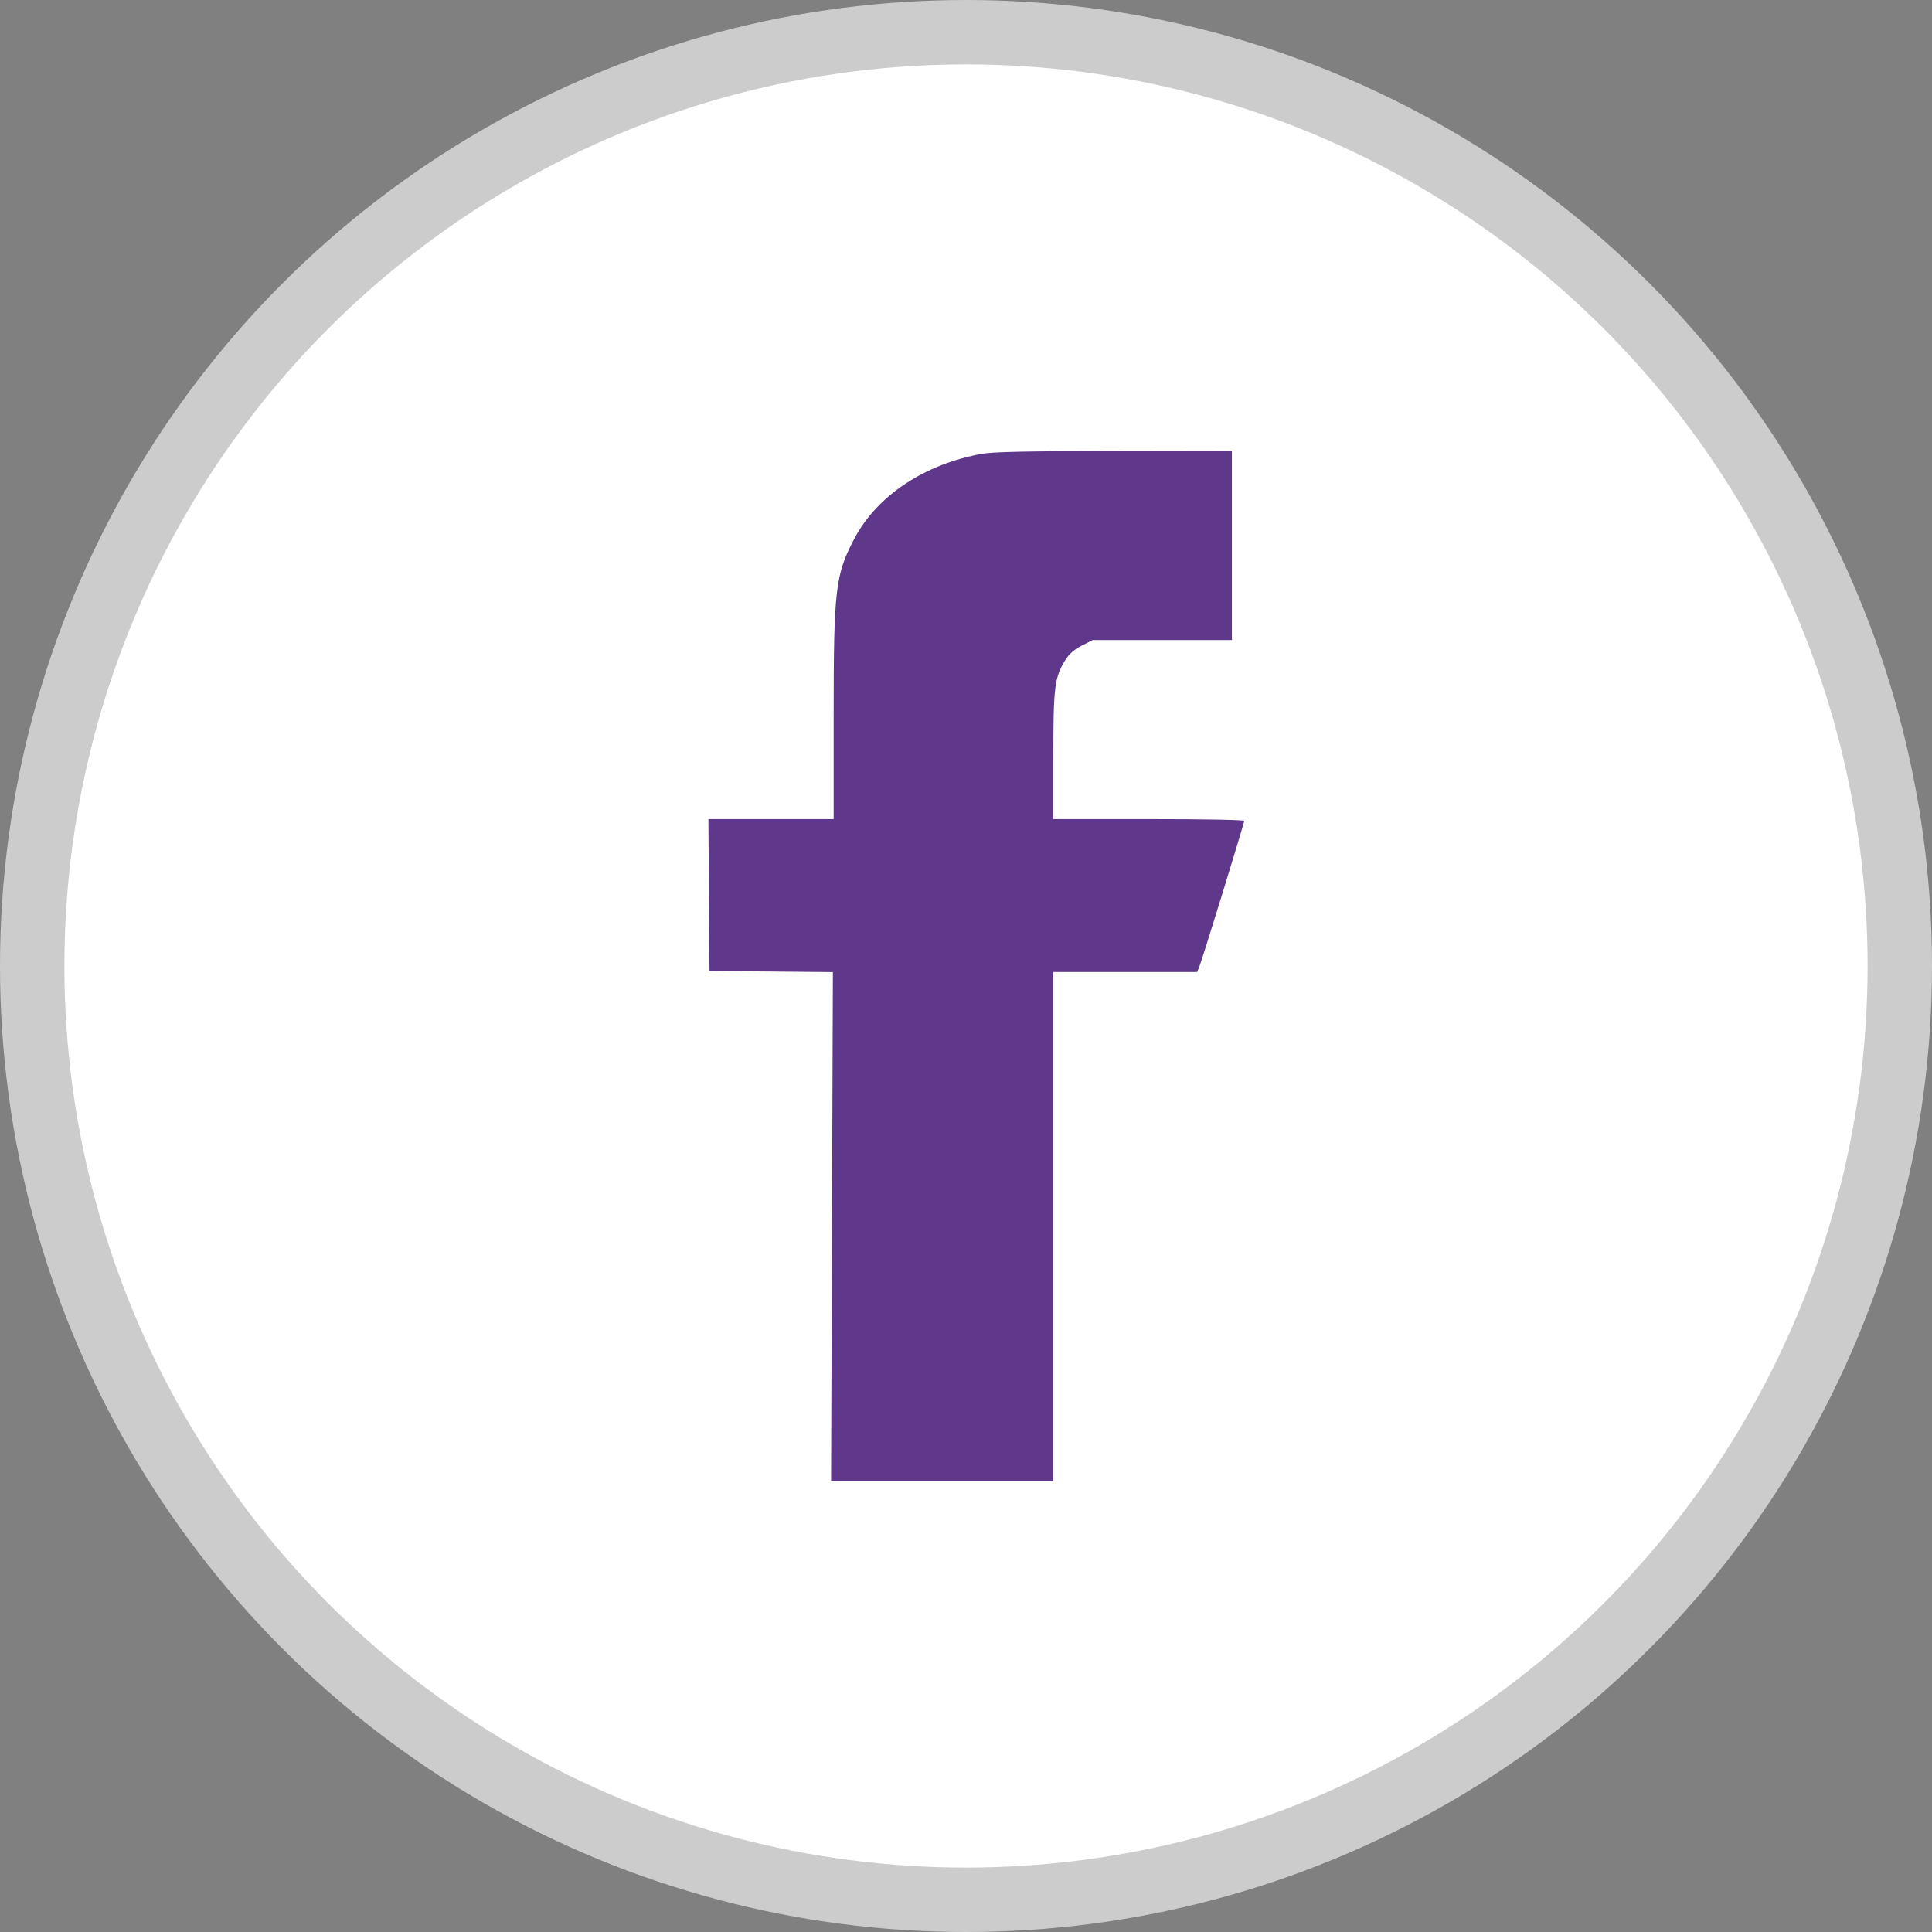 <?xml version="1.0" encoding="UTF-8"?> <svg xmlns="http://www.w3.org/2000/svg" width="30" height="30" viewBox="0 0 30 30" fill="none"><rect x="0" y="0" width="30" height="30" fill="#808080" stroke="none"/><circle cx="15" cy="15" r="14.5" fill="white" stroke="#CCCCCC"></circle><path fill-rule="evenodd" clip-rule="evenodd" d="M15.251 7.046C14.36 7.205 13.621 7.694 13.269 8.359C12.971 8.923 12.945 9.143 12.945 11.117L12.945 12.719H11.973H11L11.008 13.898L11.017 15.078L11.975 15.086L12.933 15.095L12.919 19.047L12.905 23H14.63H16.356V19.047V15.094H17.472H18.588L18.619 15.023C18.658 14.934 19.32 12.785 19.32 12.747C19.32 12.731 18.7 12.719 17.838 12.719H16.356V11.741C16.356 10.67 16.375 10.517 16.541 10.251C16.602 10.154 16.678 10.086 16.798 10.025L16.969 9.938H18.049H19.129V8.469V7L17.304 7.003C15.956 7.005 15.419 7.016 15.251 7.046Z" fill="#5F388B"></path></svg> 